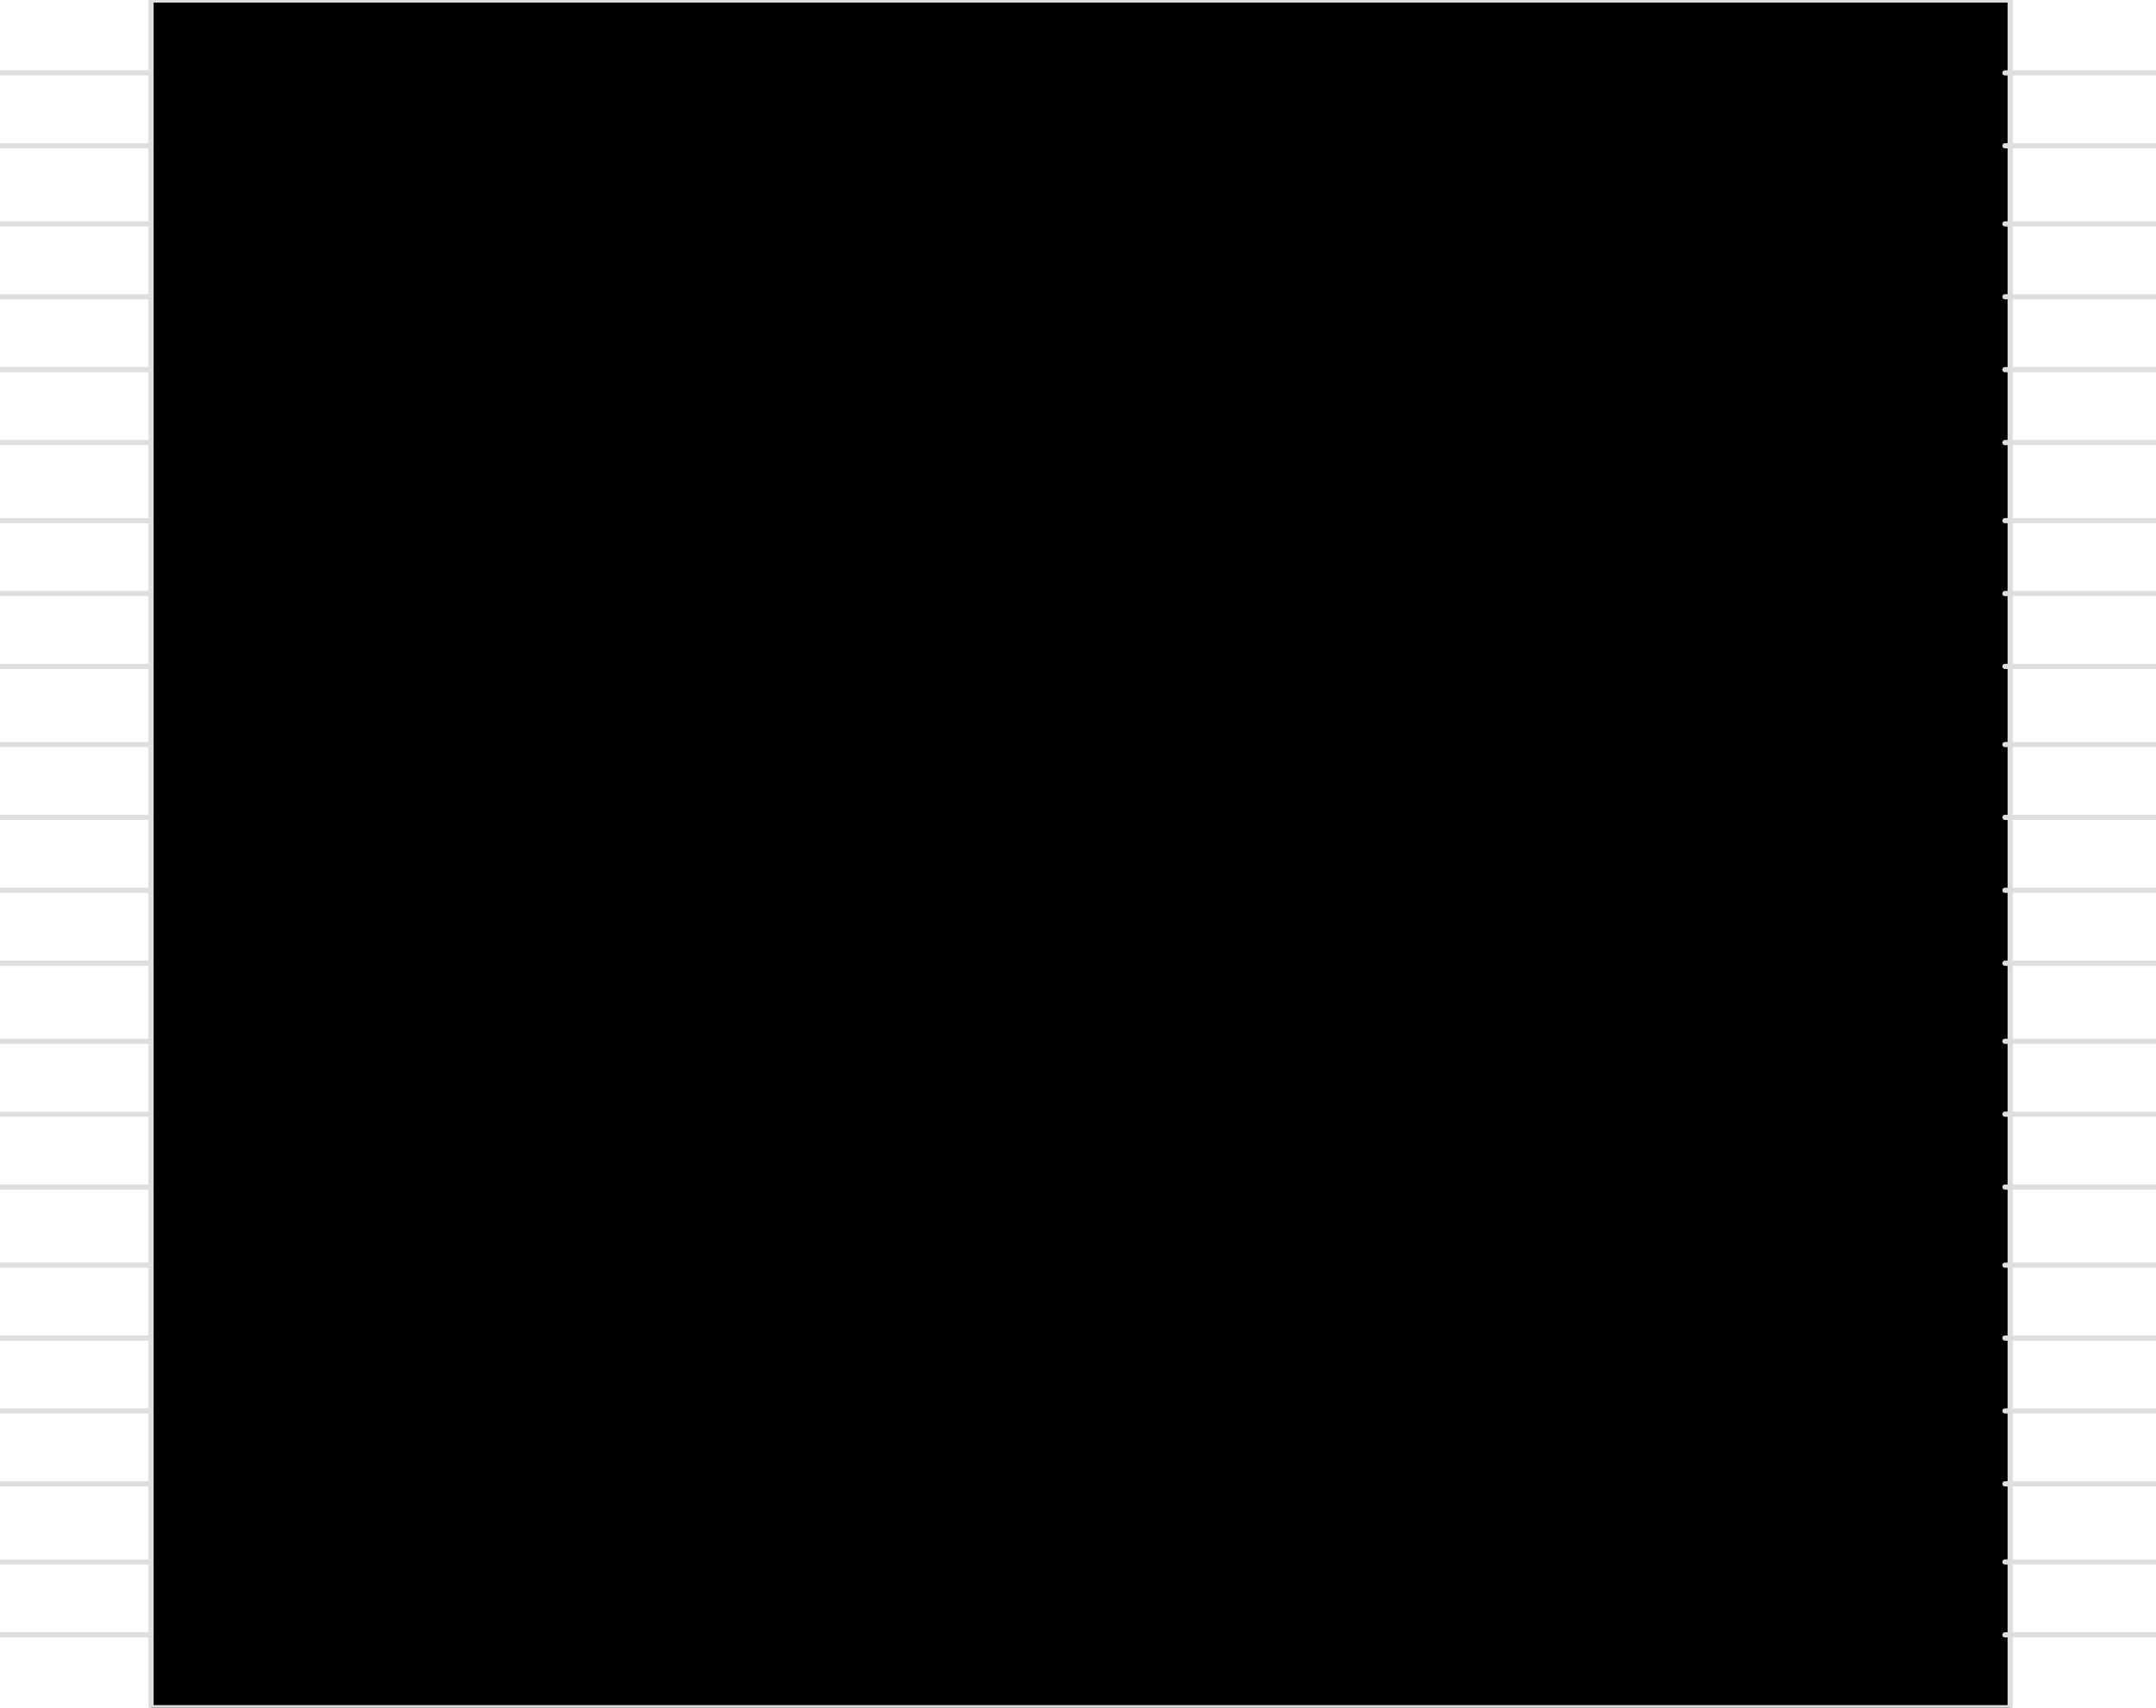 <?xml version="1.0" encoding="UTF-8"?><svg xmlns="http://www.w3.org/2000/svg" version="1.1" xmlns:xlink="http://www.w3.org/1999/xlink" width="414" height="328" viewBox="0 -14 414 328"><path stroke="#DEDEDE" stroke-width="1" stroke-linecap="round" d="M29,-14 L386,-14 L386,314 L29,314 L29,-14"/><path stroke="#DEDEDE" stroke-width="1" stroke-linecap="round" d="M0,0 L29,0"/><path stroke="#DEDEDE" stroke-width="1" stroke-linecap="round" d="M0,129 L29,129"/><path stroke="#DEDEDE" stroke-width="1" stroke-linecap="round" d="M0,143 L29,143"/><path stroke="#DEDEDE" stroke-width="1" stroke-linecap="round" d="M0,157 L29,157"/><path stroke="#DEDEDE" stroke-width="1" stroke-linecap="round" d="M0,171 L29,171"/><path stroke="#DEDEDE" stroke-width="1" stroke-linecap="round" d="M0,186 L29,186"/><path stroke="#DEDEDE" stroke-width="1" stroke-linecap="round" d="M0,200 L29,200"/><path stroke="#DEDEDE" stroke-width="1" stroke-linecap="round" d="M0,214 L29,214"/><path stroke="#DEDEDE" stroke-width="1" stroke-linecap="round" d="M0,229 L29,229"/><path stroke="#DEDEDE" stroke-width="1" stroke-linecap="round" d="M0,243 L29,243"/><path stroke="#DEDEDE" stroke-width="1" stroke-linecap="round" d="M0,257 L29,257"/><path stroke="#DEDEDE" stroke-width="1" stroke-linecap="round" d="M0,14 L29,14"/><path stroke="#DEDEDE" stroke-width="1" stroke-linecap="round" d="M0,271 L29,271"/><path stroke="#DEDEDE" stroke-width="1" stroke-linecap="round" d="M0,286 L29,286"/><path stroke="#DEDEDE" stroke-width="1" stroke-linecap="round" d="M0,300 L29,300"/><path stroke="#DEDEDE" stroke-width="1" stroke-linecap="round" d="M414,0 L385,0"/><path stroke="#DEDEDE" stroke-width="1" stroke-linecap="round" d="M414,14 L385,14"/><path stroke="#DEDEDE" stroke-width="1" stroke-linecap="round" d="M414,29 L385,29"/><path stroke="#DEDEDE" stroke-width="1" stroke-linecap="round" d="M414,43 L385,43"/><path stroke="#DEDEDE" stroke-width="1" stroke-linecap="round" d="M414,57 L385,57"/><path stroke="#DEDEDE" stroke-width="1" stroke-linecap="round" d="M414,71 L385,71"/><path stroke="#DEDEDE" stroke-width="1" stroke-linecap="round" d="M414,86 L385,86"/><path stroke="#DEDEDE" stroke-width="1" stroke-linecap="round" d="M0,29 L29,29"/><path stroke="#DEDEDE" stroke-width="1" stroke-linecap="round" d="M414,100 L385,100"/><path stroke="#DEDEDE" stroke-width="1" stroke-linecap="round" d="M414,114 L385,114"/><path stroke="#DEDEDE" stroke-width="1" stroke-linecap="round" d="M414,129 L385,129"/><path stroke="#DEDEDE" stroke-width="1" stroke-linecap="round" d="M414,143 L385,143"/><path stroke="#DEDEDE" stroke-width="1" stroke-linecap="round" d="M414,157 L385,157"/><path stroke="#DEDEDE" stroke-width="1" stroke-linecap="round" d="M414,171 L385,171"/><path stroke="#DEDEDE" stroke-width="1" stroke-linecap="round" d="M414,186 L385,186"/><path stroke="#DEDEDE" stroke-width="1" stroke-linecap="round" d="M414,200 L385,200"/><path stroke="#DEDEDE" stroke-width="1" stroke-linecap="round" d="M414,214 L385,214"/><path stroke="#DEDEDE" stroke-width="1" stroke-linecap="round" d="M414,229 L385,229"/><path stroke="#DEDEDE" stroke-width="1" stroke-linecap="round" d="M0,43 L29,43"/><path stroke="#DEDEDE" stroke-width="1" stroke-linecap="round" d="M414,243 L385,243"/><path stroke="#DEDEDE" stroke-width="1" stroke-linecap="round" d="M414,257 L385,257"/><path stroke="#DEDEDE" stroke-width="1" stroke-linecap="round" d="M414,271 L385,271"/><path stroke="#DEDEDE" stroke-width="1" stroke-linecap="round" d="M414,286 L385,286"/><path stroke="#DEDEDE" stroke-width="1" stroke-linecap="round" d="M414,300 L385,300"/><path stroke="#DEDEDE" stroke-width="1" stroke-linecap="round" d="M0,57 L29,57"/><path stroke="#DEDEDE" stroke-width="1" stroke-linecap="round" d="M0,71 L29,71"/><path stroke="#DEDEDE" stroke-width="1" stroke-linecap="round" d="M0,86 L29,86"/><path stroke="#DEDEDE" stroke-width="1" stroke-linecap="round" d="M0,100 L29,100"/><path stroke="#DEDEDE" stroke-width="1" stroke-linecap="round" d="M0,114 L29,114"/></svg>